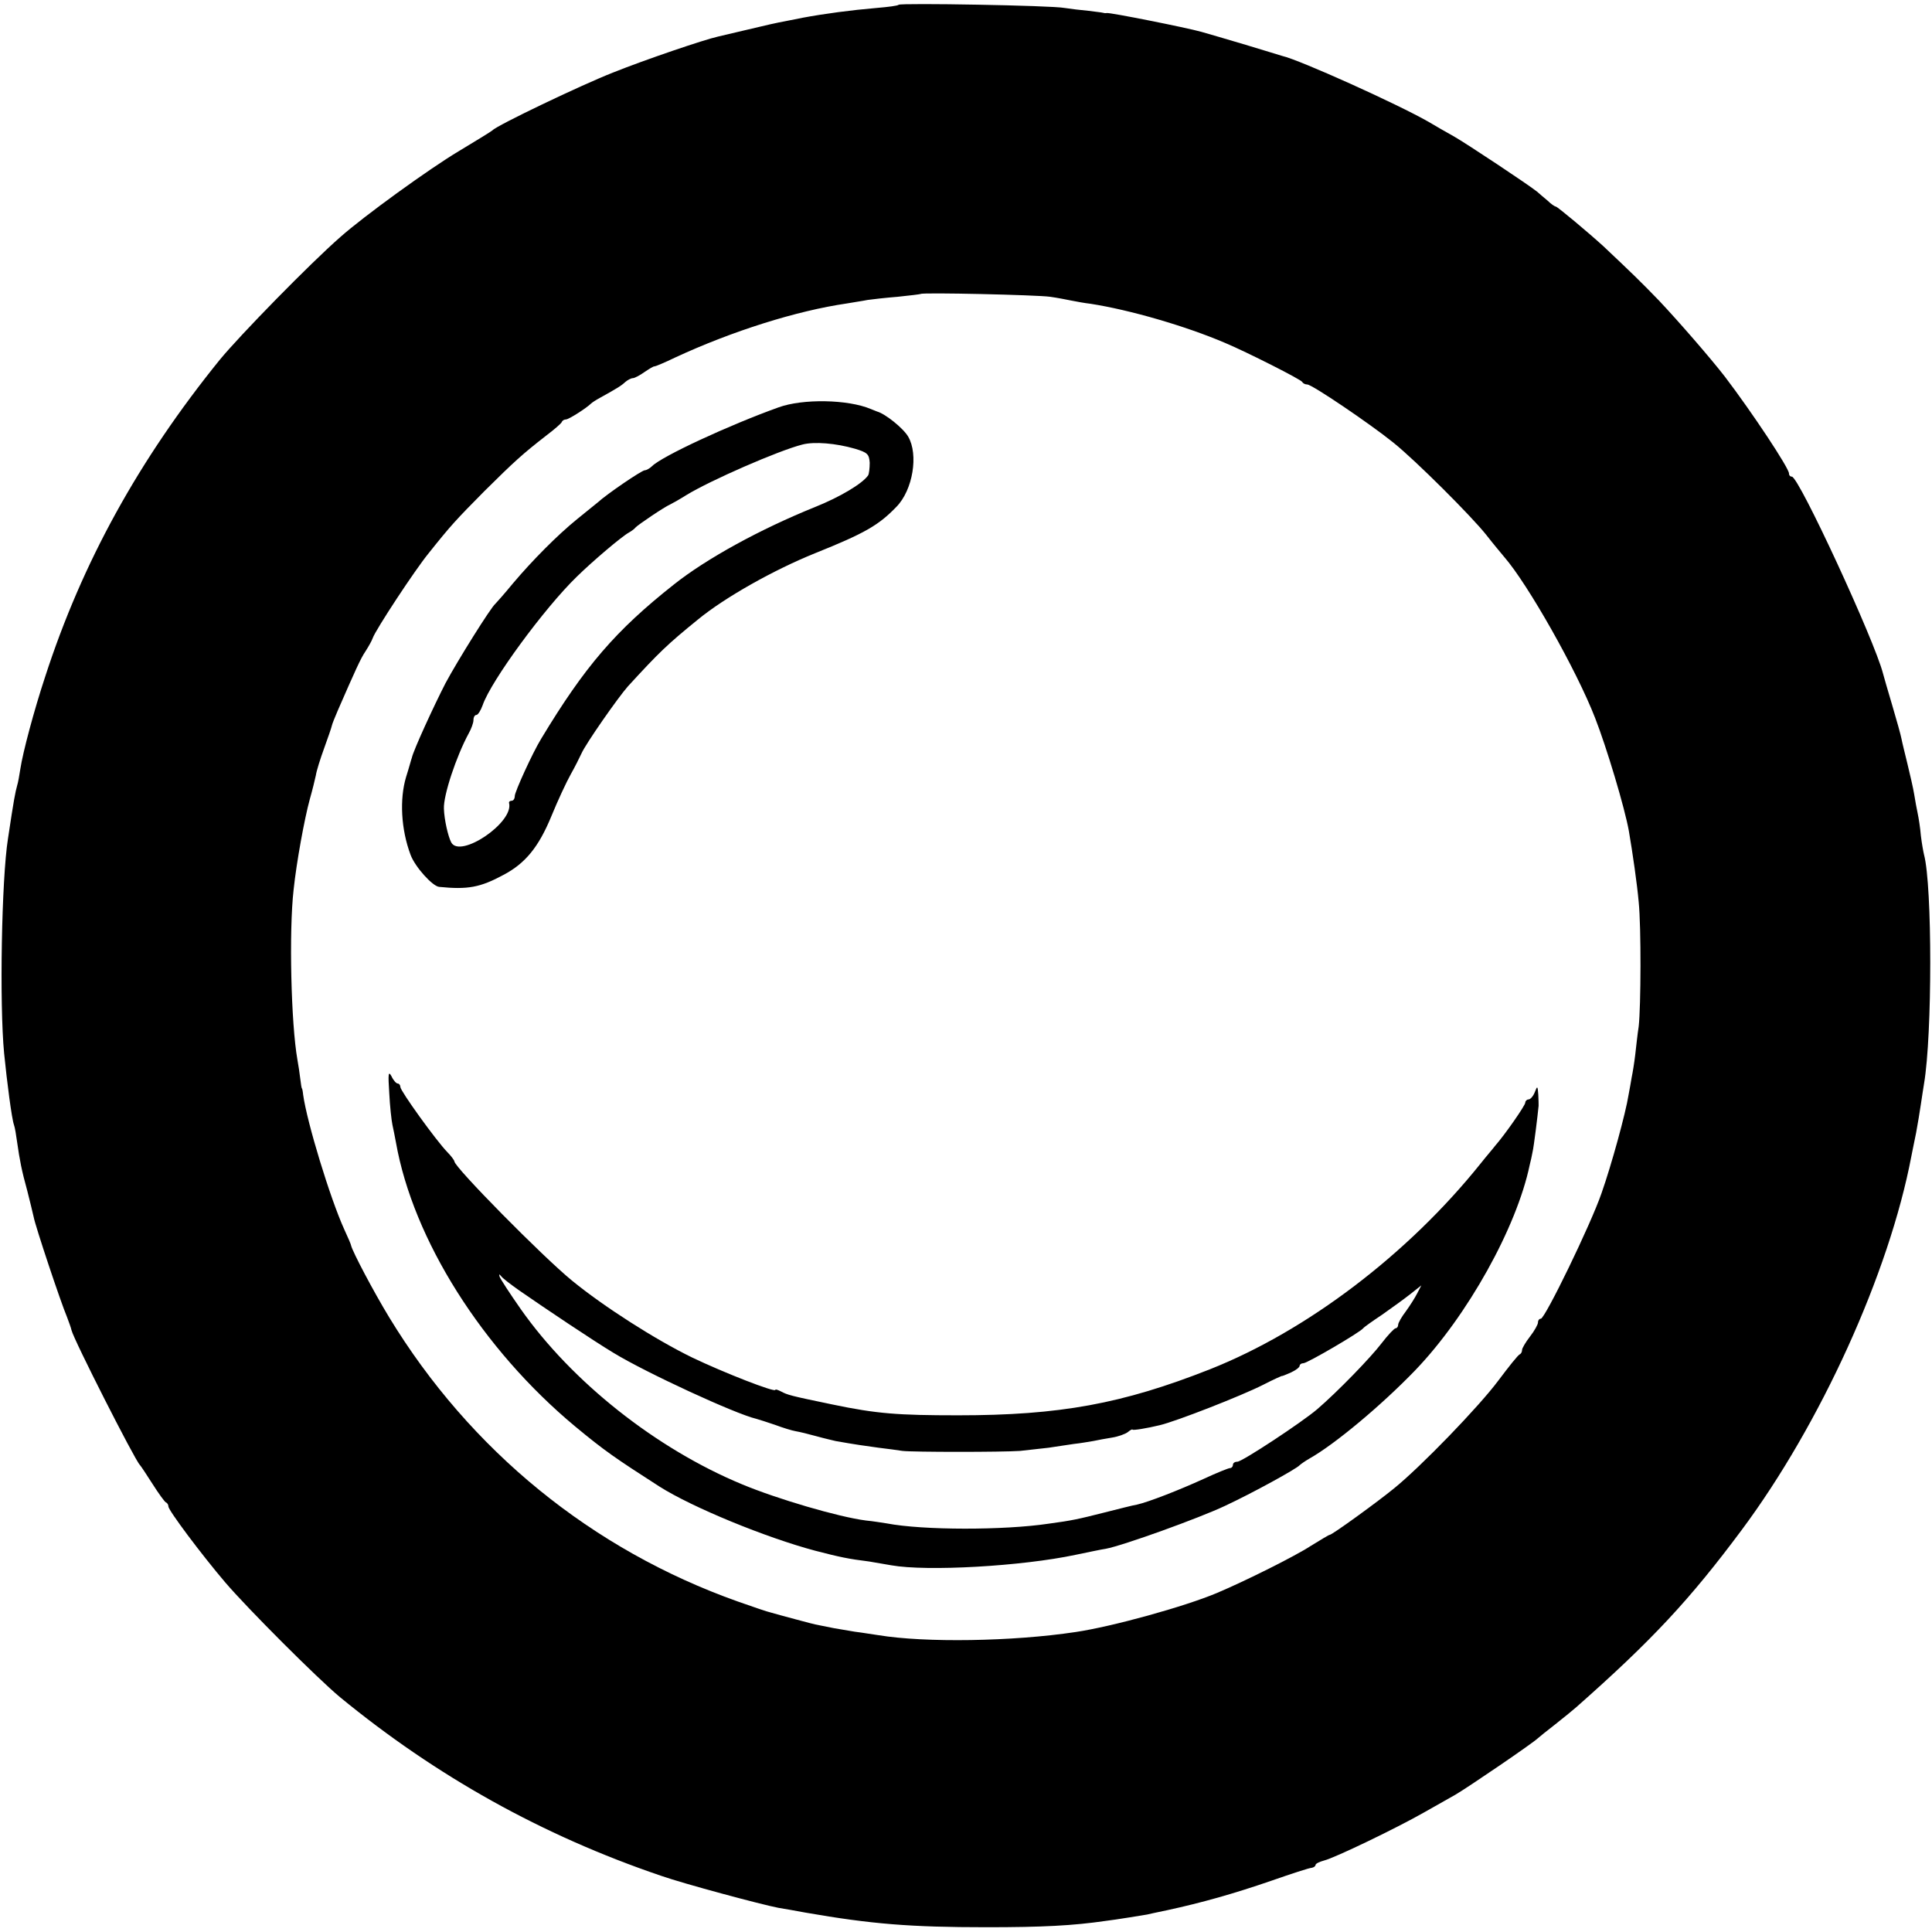 <?xml version="1.0" standalone="no"?>
<!DOCTYPE svg PUBLIC "-//W3C//DTD SVG 20010904//EN"
 "http://www.w3.org/TR/2001/REC-SVG-20010904/DTD/svg10.dtd">
<svg version="1.0" xmlns="http://www.w3.org/2000/svg"
 width="608pt" height="608pt" viewBox="0 0 608 608"
 preserveAspectRatio="xMidYMid meet">
<g transform="translate(0,608) scale(0.1,-0.1)"
fill="#000000" stroke="none">
<path d="M2828 6065 c-2 -3 -33 -7 -69 -10 -82 -7 -164 -18 -234 -31 -11 -2
-31 -6 -45 -9 -43 -8 -63 -13 -135 -30 -38 -9 -77 -18 -85 -20 -45 -10 -230
-73 -330 -113 -102 -40 -367 -167 -380 -182 -3 -3 -50 -32 -105 -65 -94 -56
-301 -206 -374 -271 -95 -83 -317 -310 -380 -387 -254 -314 -432 -636 -549
-997 -35 -106 -70 -237 -78 -290 -3 -19 -7 -43 -10 -52 -6 -22 -10 -41 -29
-168 -20 -127 -27 -519 -12 -675 9 -90 24 -206 31 -225 3 -8 7 -33 10 -55 8
-56 14 -88 32 -153 8 -32 17 -68 20 -82 5 -28 85 -268 105 -315 6 -16 13 -35
14 -41 7 -30 199 -408 215 -424 3 -3 21 -30 40 -60 19 -30 38 -56 42 -58 5 -2
8 -8 8 -13 0 -12 104 -151 179 -239 71 -83 290 -302 361 -361 302 -248 636
-435 1010 -562 71 -25 317 -91 370 -101 14 -2 52 -9 85 -15 207 -36 329 -46
570 -46 176 0 272 5 375 20 27 3 125 19 130 20 3 1 32 7 65 14 106 23 206 51
325 92 63 22 121 41 128 41 6 1 12 5 12 9 0 4 12 10 27 14 33 8 228 102 314
151 35 20 80 45 99 56 41 24 245 163 260 178 3 3 28 23 55 44 28 22 57 46 65
53 239 211 358 339 521 558 248 333 464 808 534 1176 3 13 9 47 15 74 5 28 12
68 15 90 3 22 8 51 10 65 26 154 26 622 0 720 -2 8 -7 35 -10 60 -2 25 -7 56
-10 70 -3 14 -8 41 -11 60 -3 19 -13 62 -21 95 -8 33 -17 69 -19 80 -2 11 -15
58 -29 105 -14 47 -27 92 -29 100 -26 103 -265 620 -287 620 -5 0 -9 4 -9 10
0 17 -116 192 -202 305 -45 58 -143 171 -207 239 -58 60 -87 88 -175 171 -46
42 -145 125 -150 125 -3 0 -15 8 -25 18 -11 9 -26 22 -34 29 -26 21 -220 150
-262 174 -22 12 -58 33 -80 46 -98 56 -406 195 -460 207 -5 2 -57 17 -115 35
-58 17 -121 36 -140 41 -46 13 -287 61 -297 59 -4 -1 -10 0 -13 1 -3 1 -23 3
-45 6 -22 2 -56 6 -75 9 -42 8 -515 16 -522 10z m477 -919 c22 -3 52 -9 67
-12 15 -3 42 -8 60 -10 123 -19 299 -70 423 -123 69 -29 241 -116 243 -123 2
-4 9 -8 16 -8 15 0 198 -124 271 -183 71 -57 247 -233 292 -290 21 -27 47 -58
57 -70 74 -85 228 -357 286 -507 36 -92 93 -282 106 -355 12 -70 26 -167 31
-224 8 -79 7 -328 0 -391 -4 -25 -8 -65 -11 -90 -3 -25 -8 -56 -11 -70 -2 -14
-7 -39 -10 -56 -9 -57 -53 -218 -85 -309 -34 -99 -178 -395 -191 -395 -5 0 -9
-5 -9 -12 0 -6 -11 -26 -25 -44 -14 -18 -25 -37 -25 -42 0 -6 -3 -12 -7 -14
-5 -1 -35 -39 -68 -83 -62 -83 -244 -271 -328 -339 -55 -45 -195 -146 -202
-146 -3 0 -29 -16 -60 -35 -49 -32 -205 -110 -295 -148 -102 -43 -330 -106
-445 -123 -199 -30 -474 -34 -620 -10 -16 2 -50 8 -75 11 -25 4 -54 9 -65 11
-11 2 -31 6 -45 9 -14 2 -50 12 -80 20 -30 8 -63 17 -73 20 -10 2 -57 18 -105
35 -459 163 -842 475 -1097 894 -51 84 -115 206 -120 226 0 3 -10 26 -22 52
-44 97 -117 336 -129 423 -1 11 -3 20 -4 20 -1 0 -3 14 -5 30 -2 17 -6 44 -9
60 -20 113 -27 404 -12 535 9 86 34 223 51 285 8 28 16 61 19 75 2 14 14 52
26 85 12 33 23 65 24 70 1 6 10 28 19 49 55 126 72 164 87 186 9 14 20 33 23
42 9 26 134 216 176 267 70 88 87 106 176 196 94 93 119 116 195 175 25 19 47
38 48 42 2 5 8 8 13 8 9 0 65 36 79 50 3 3 15 11 28 18 56 31 67 38 80 50 7 6
18 12 24 12 5 0 22 9 36 19 15 10 29 19 32 18 3 0 32 12 65 28 179 83 382 147
540 170 22 4 51 8 65 11 14 2 57 7 95 10 39 4 71 8 73 9 5 5 366 -3 407 -9z"/>
<path d="M2450 4798 c-156 -56 -367 -154 -398 -185 -7 -7 -18 -13 -23 -13 -9
0 -117 -73 -149 -102 -9 -7 -37 -30 -63 -51 -64 -52 -141 -130 -202 -202 -27
-33 -53 -62 -56 -65 -14 -11 -119 -179 -157 -250 -36 -70 -101 -211 -106 -235
-2 -5 -9 -32 -18 -60 -21 -70 -16 -165 14 -245 14 -38 69 -99 90 -101 90 -9
129 -2 203 38 68 36 110 87 150 184 20 49 48 109 61 132 13 23 28 53 34 66 13
30 115 176 146 211 98 107 124 132 220 210 85 70 240 157 369 209 157 63 200
88 256 146 52 53 70 165 37 221 -15 26 -72 72 -98 79 -3 1 -12 5 -20 8 -71 30
-213 33 -290 5z m240 -130 c40 -12 45 -17 47 -44 0 -17 -2 -35 -5 -40 -18 -26
-88 -68 -168 -100 -171 -69 -341 -162 -444 -244 -182 -144 -279 -256 -417
-485 -27 -44 -83 -167 -83 -180 0 -8 -4 -15 -10 -15 -5 0 -9 -3 -8 -7 16 -61
-154 -176 -182 -124 -10 19 -22 72 -23 106 -2 42 39 165 78 237 8 14 15 33 15
42 0 9 4 16 9 16 5 0 14 14 20 31 26 76 194 305 296 404 51 50 142 127 164
139 9 5 18 12 21 16 7 8 91 65 110 73 8 4 31 17 50 29 75 46 290 140 365 159
38 10 106 4 165 -13z"/>
<path d="M1225 2640 c2 -41 7 -86 10 -100 3 -14 8 -38 11 -55 54 -306 272
-651 564 -894 93 -77 125 -99 265 -189 104 -66 336 -161 490 -202 77 -20 105
-26 170 -34 17 -3 48 -8 70 -12 112 -20 411 -3 580 33 39 8 81 17 95 19 54 10
295 97 375 135 86 40 226 117 235 128 3 3 17 13 31 21 80 45 227 168 333 278
164 171 319 449 360 646 3 11 7 30 9 41 4 16 16 114 19 145 0 3 0 19 -1 35 -2
28 -3 29 -11 8 -5 -13 -14 -23 -20 -23 -5 0 -10 -5 -10 -10 0 -9 -65 -102 -95
-136 -5 -7 -26 -31 -45 -55 -229 -286 -547 -527 -852 -648 -276 -109 -473
-145 -793 -145 -190 0 -256 5 -395 34 -135 28 -141 30 -162 41 -10 5 -18 8
-18 5 0 -9 -162 54 -262 102 -115 56 -278 160 -378 242 -92 75 -370 357 -370
375 0 3 -10 17 -22 29 -36 37 -148 193 -148 205 0 6 -4 11 -8 11 -5 0 -14 10
-20 23 -10 18 -11 8 -7 -53z m409 -621 c82 -57 233 -158 296 -196 103 -63 385
-193 450 -208 8 -2 35 -11 59 -19 24 -9 53 -18 65 -20 12 -2 41 -9 66 -16 25
-7 52 -13 60 -15 62 -11 91 -15 135 -21 27 -3 61 -8 75 -10 34 -4 314 -4 370
0 25 3 65 7 90 10 25 4 61 9 80 12 20 2 47 7 60 9 14 3 41 8 60 11 19 3 41 11
49 17 8 7 15 10 15 8 1 -3 45 4 86 14 51 12 256 92 325 127 33 17 60 29 60 28
0 -1 12 4 28 11 15 7 27 16 27 21 0 4 5 8 12 8 12 0 178 97 188 110 3 4 30 23
60 43 30 21 70 50 89 65 l34 27 -13 -25 c-7 -14 -23 -39 -36 -57 -13 -17 -24
-36 -24 -42 0 -6 -4 -11 -8 -11 -4 0 -24 -21 -44 -47 -35 -46 -140 -154 -203
-208 -48 -41 -236 -165 -251 -165 -8 0 -14 -4 -14 -10 0 -5 -4 -10 -9 -10 -5
0 -42 -15 -83 -34 -79 -36 -174 -73 -210 -81 -13 -2 -59 -14 -103 -25 -83 -21
-101 -25 -175 -35 -140 -21 -396 -21 -510 1 -14 2 -43 7 -65 9 -86 11 -280 68
-390 114 -270 112 -535 322 -696 551 -35 50 -65 96 -67 103 -2 8 -1 8 5 1 4
-6 30 -26 57 -45z"/>
</g>
</svg>
